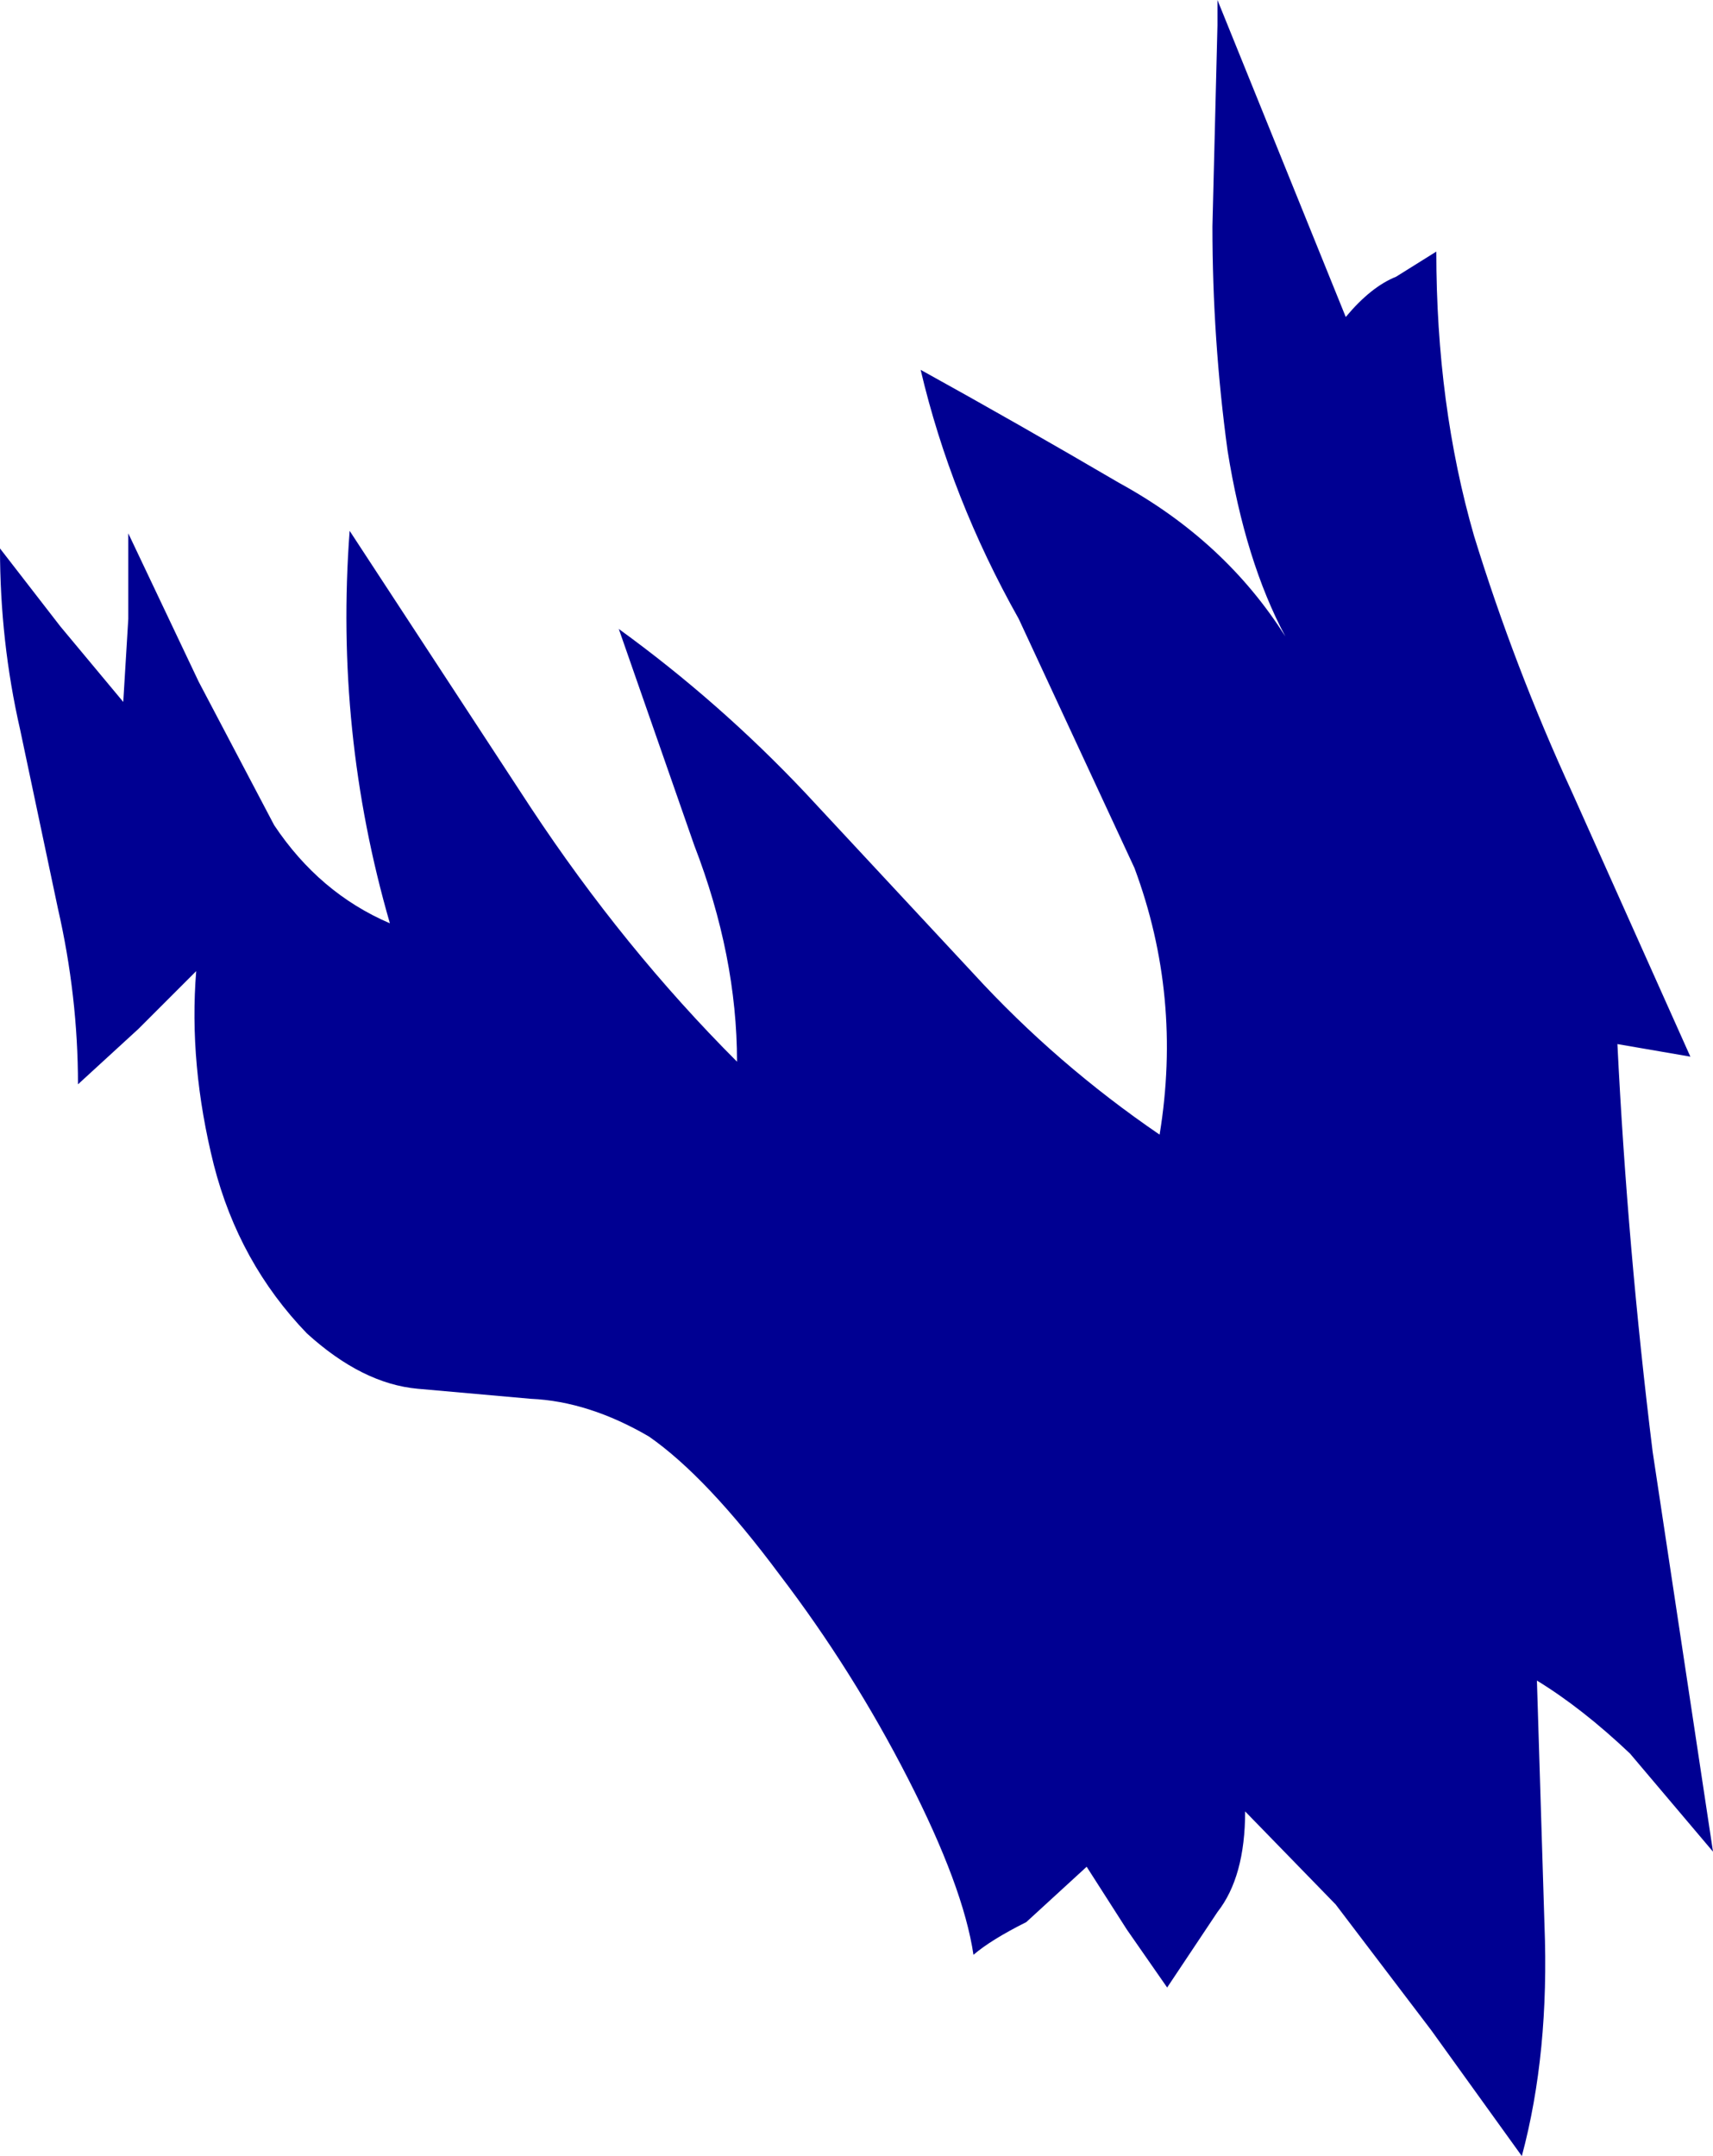<?xml version="1.0" encoding="UTF-8" standalone="no"?>
<svg xmlns:xlink="http://www.w3.org/1999/xlink" height="42.85px" width="34.05px" xmlns="http://www.w3.org/2000/svg">
  <g transform="matrix(1.0, 0.0, 0.0, 1.0, 0.0, 0.0)">
    <path d="M24.2 0.5 L24.2 0.0 26.75 6.3 Q27.25 5.7 27.75 5.5 L28.55 5.0 Q28.55 8.05 29.3 10.65 30.1 13.25 31.25 15.75 L33.6 21.0 32.15 20.75 Q32.35 24.8 32.85 28.85 L34.05 36.8 32.4 34.85 Q31.45 33.95 30.55 33.4 L30.7 38.25 Q30.8 40.8 30.25 42.85 L28.45 40.35 26.55 37.85 24.75 36.0 Q24.75 37.3 24.2 38.0 L23.2 39.5 22.4 38.35 21.6 37.1 20.4 38.2 Q19.7 38.55 19.35 38.85 19.15 37.5 18.05 35.35 16.95 33.2 15.5 31.3 14.05 29.35 12.9 28.55 11.7 27.85 10.55 27.8 L8.3 27.6 Q7.2 27.5 6.1 26.5 4.75 25.1 4.25 23.15 3.75 21.15 3.9 19.3 L2.75 20.45 1.55 21.55 Q1.55 19.8 1.15 18.05 L0.4 14.5 Q0.0 12.75 0.0 10.9 L1.2 12.45 2.45 13.95 2.55 12.3 2.55 10.6 3.95 13.55 5.45 16.4 Q6.35 17.75 7.75 18.35 6.65 14.55 6.95 10.55 L10.55 16.05 Q12.4 18.85 14.65 21.1 14.65 19.0 13.8 16.8 L12.3 12.5 Q14.3 13.95 16.0 15.75 L19.35 19.35 Q21.0 21.15 23.05 22.55 23.5 19.8 22.55 17.25 L20.25 12.3 Q18.9 9.9 18.3 7.35 20.2 8.4 22.25 9.6 24.35 10.75 25.55 12.65 24.75 11.15 24.4 8.95 24.1 6.75 24.1 4.5 L24.2 0.5" fill="#000092" fill-rule="evenodd" stroke="none"/>
  </g>
</svg>
